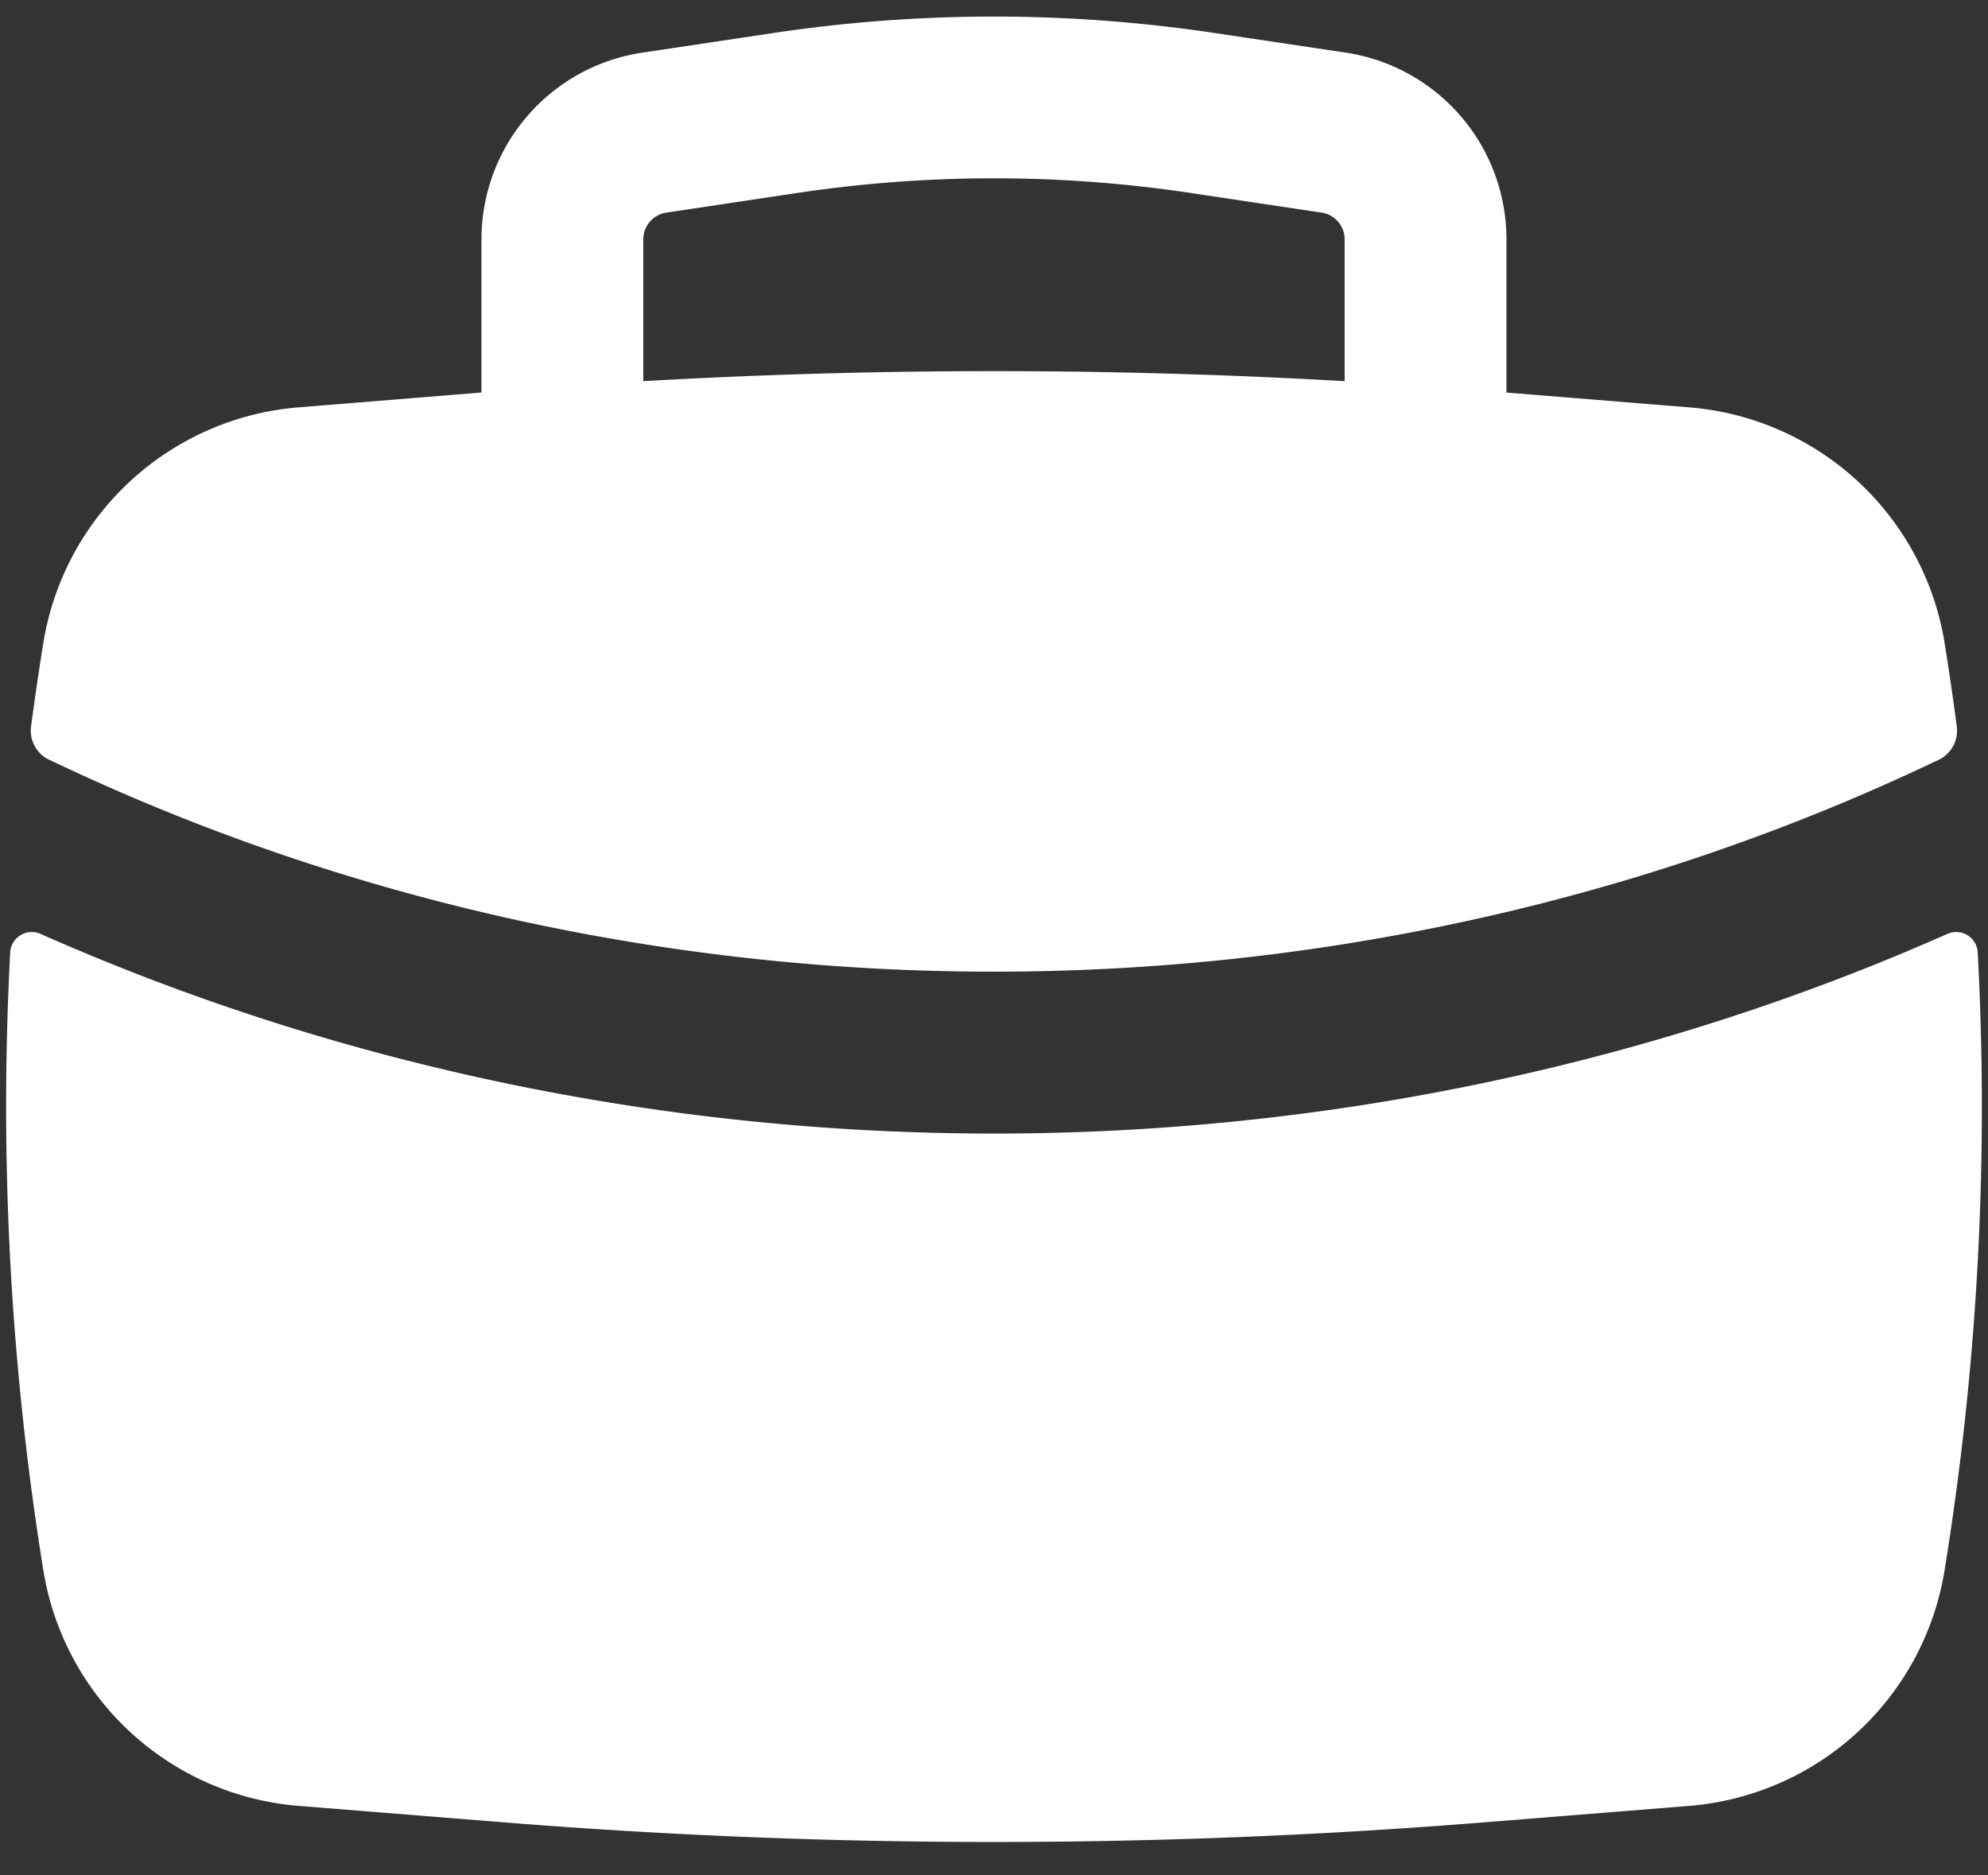 <svg width="53" height="50" viewBox="0 0 53 50" fill="none" xmlns="http://www.w3.org/2000/svg"><rect x="0" y="0" width="53" height="50" fill="#333333" stroke="none"/><path fill-rule="evenodd" clip-rule="evenodd" d="M12.836 6.38v4.084l-4.872.396a7.508 7.508 0 00-6.809 6.283 87.931 87.931 0 00-.328 2.229.863.863 0 00.487.886l.221.103c15.616 7.393 34.315 7.393 49.929 0l.221-.103a.863.863 0 00.483-.886 77.829 77.829 0 00-.325-2.23 7.507 7.507 0 00-6.808-6.281l-4.873-.395V6.383a5.034 5.034 0 00-4.286-4.98L32.367.878a39.694 39.694 0 00-11.736 0l-3.509.526a5.034 5.034 0 00-4.286 4.976zm18.89-1.238a35.38 35.38 0 00-10.453 0l-3.51.527a.719.719 0 00-.612.71v3.783c6.227-.356 12.47-.356 18.697 0V6.379a.72.72 0 00-.613-.71l-3.51-.527z" fill="#fff"/><path d="M52.726 25.39a.575.575 0 00-.811-.49c-16.024 7.096-34.807 7.096-50.832 0a.575.575 0 00-.811.49 77.662 77.662 0 00.883 16.472 7.507 7.507 0 006.809 6.285l5.384.432c8.753.707 17.546.707 26.302 0l5.385-.432a7.508 7.508 0 006.808-6.285 77.21 77.21 0 00.883-16.47" fill="#fff"/></svg>